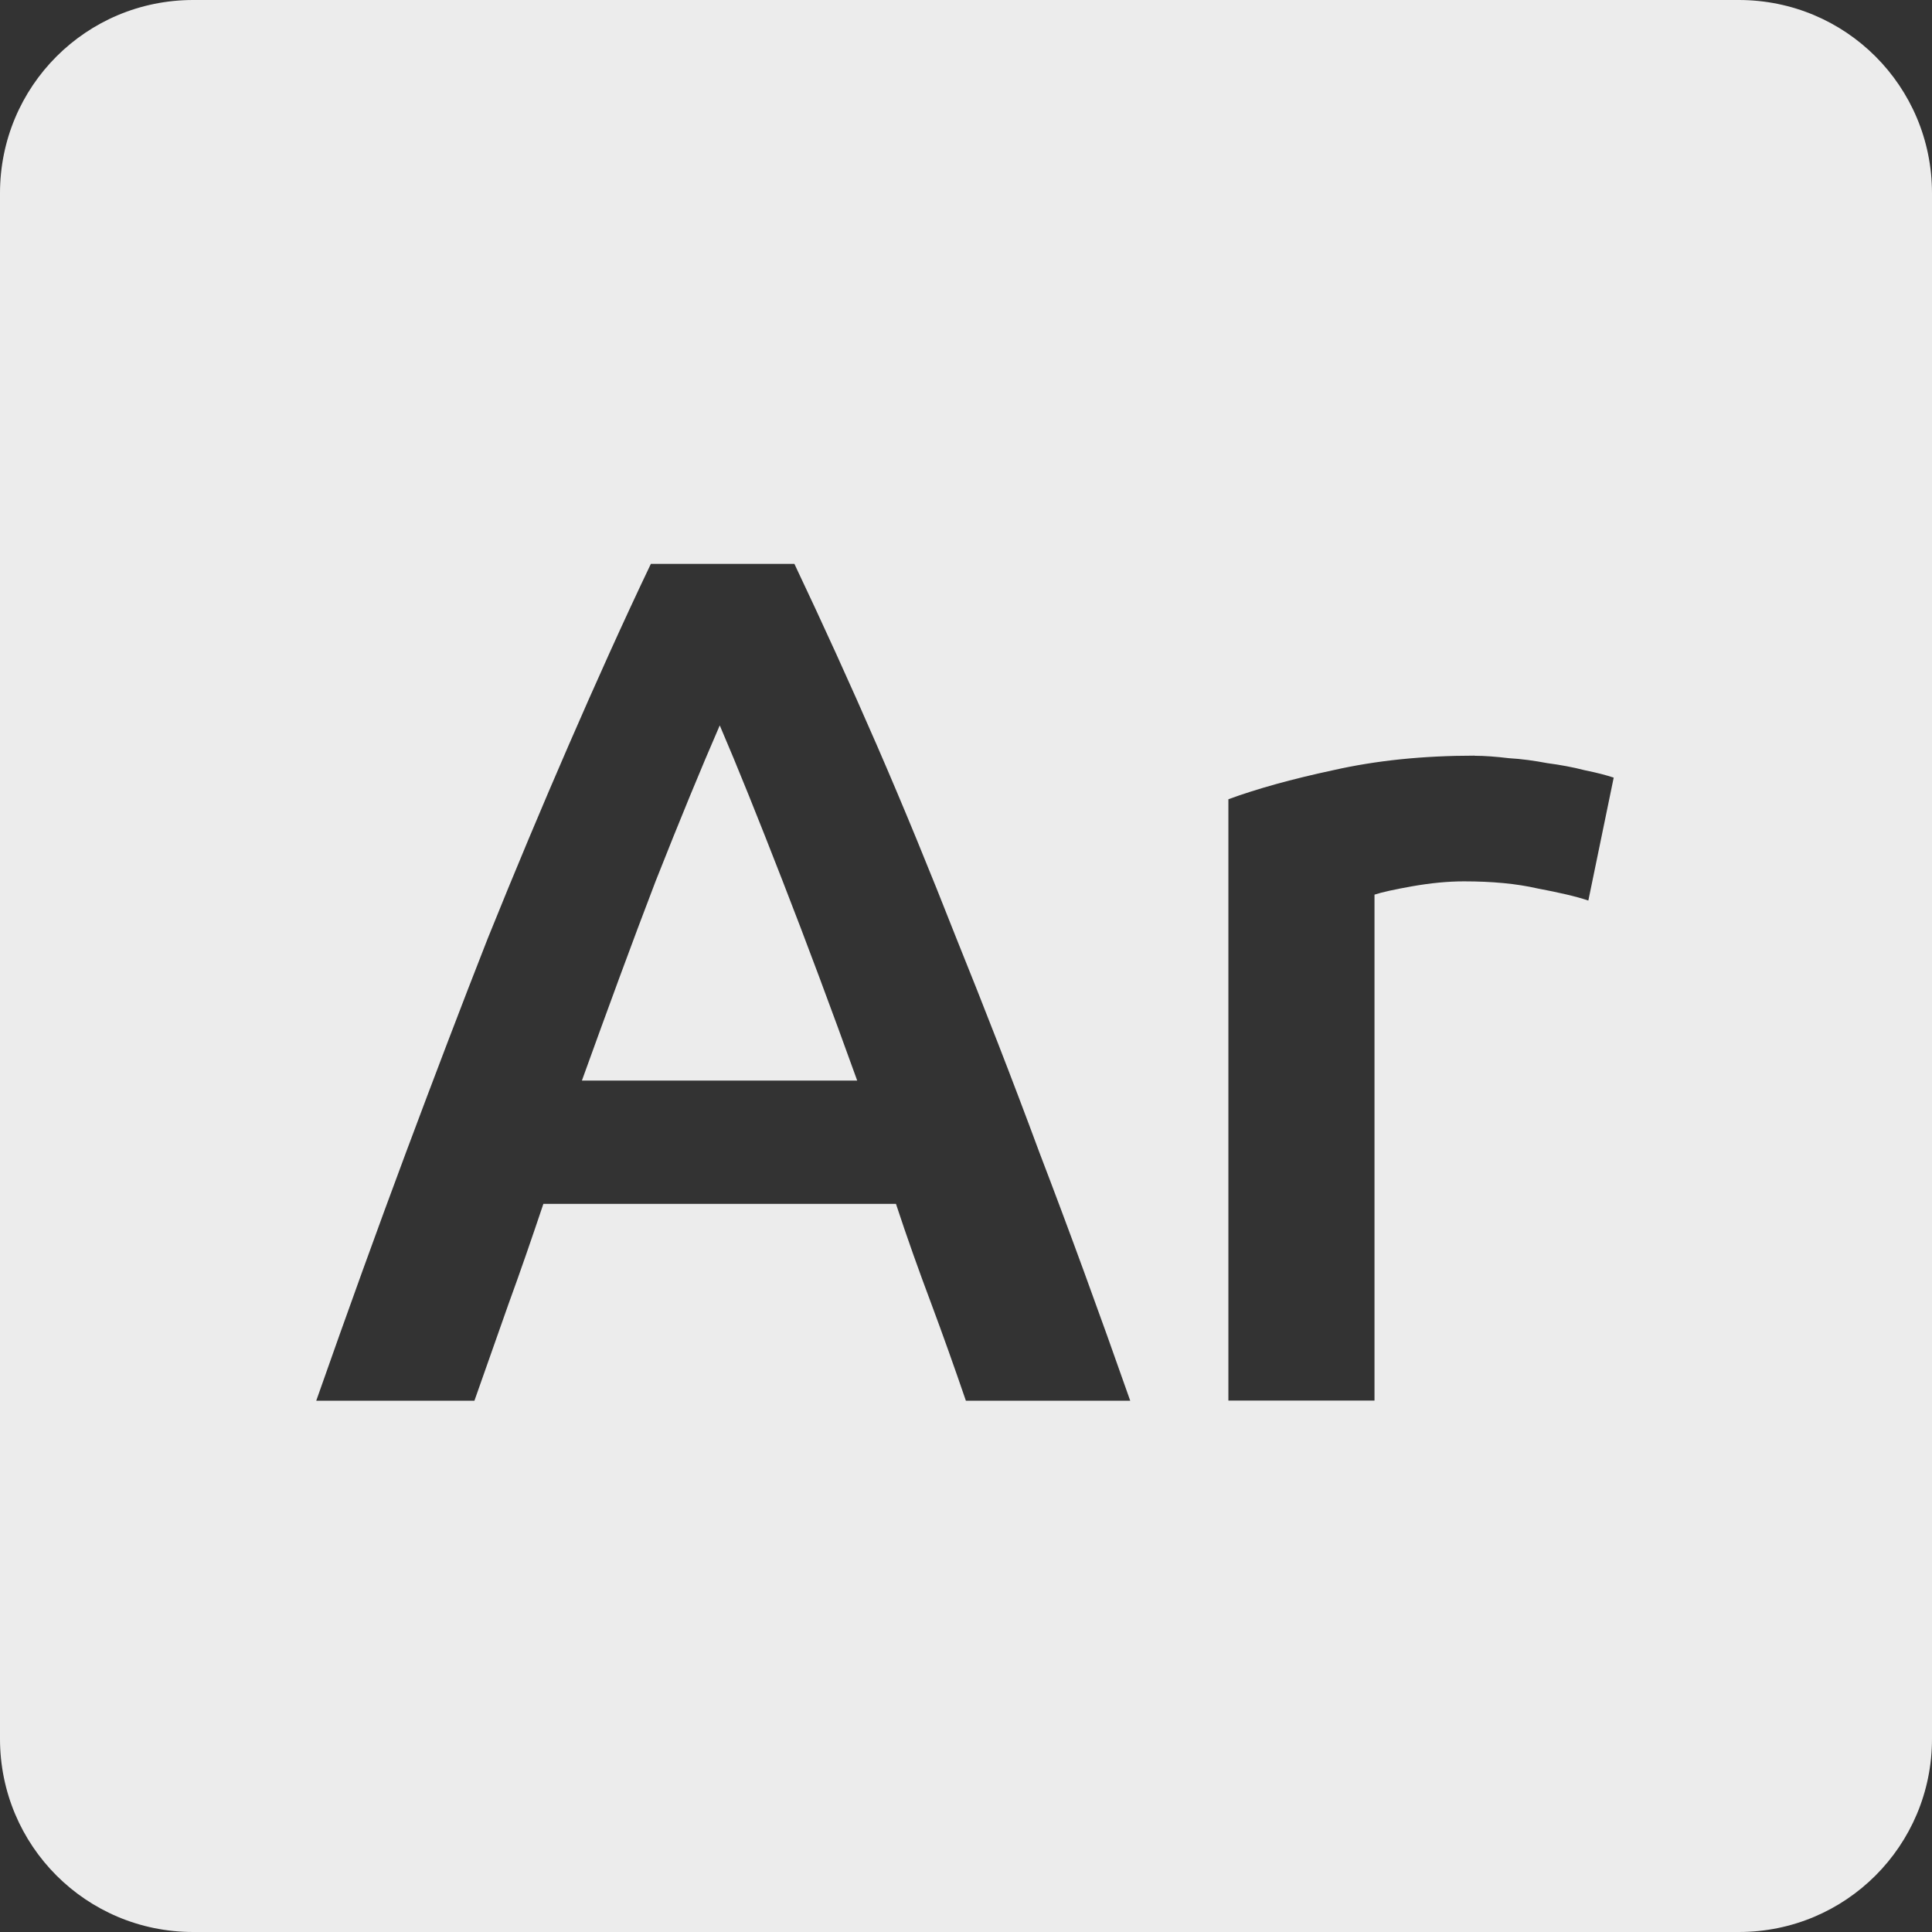 <svg xmlns="http://www.w3.org/2000/svg" viewBox="0 0 16 16">
 <rect x="0" y="0" width="16" height="16" fill="#333333" stroke="none"/>
 <path d="m 1.6 0 c -0.886 0 -1.6 0.714 -1.6 1.6 l 0 12.8 c 0 0.886 0.714 1.6 1.6 1.6 l 12.8 0 c 0.886 0 1.6 -0.714 1.6 -1.6 l 0 -12.8 c 0 -0.886 -0.714 -1.6 -1.6 -1.6 l -12.8 0 z m 3.79 4.67 1.189 0 c 0.234 0.494 0.462 0.994 0.682 1.5 0.22 0.506 0.439 1.04 0.659 1.6 0.226 0.56 0.458 1.153 0.69 1.78 0.24 0.626 0.49 1.31 0.75 2.05 l -1.361 0 c -0.094 -0.274 -0.189 -0.542 -0.289 -0.81 c -0.1 -0.266 -0.198 -0.54 -0.29 -0.82 l -2.92 0 c -0.094 0.28 -0.189 0.556 -0.289 0.83 l -0.282 0.8 -1.31 0 c 0.26 -0.74 0.507 -1.423 0.741 -2.05 0.234 -0.626 0.46 -1.22 0.68 -1.78 0.226 -0.56 0.45 -1.094 0.67 -1.6 0.22 -0.506 0.446 -1.01 0.68 -1.5 z m 0.57 1.339 c -0.154 0.354 -0.331 0.784 -0.531 1.29 -0.194 0.506 -0.396 1.057 -0.61 1.65 l 2.28 0 c -0.214 -0.594 -0.42 -1.146 -0.62 -1.659 -0.2 -0.514 -0.372 -0.942 -0.518 -1.282 z m 6.254 0.25 c 0.08 0 0.174 0.007 0.282 0.02 0.106 0.006 0.212 0.021 0.318 0.041 0.106 0.014 0.211 0.033 0.311 0.059 0.1 0.02 0.179 0.041 0.239 0.061 l -0.21 1.018 c -0.1 -0.034 -0.24 -0.066 -0.42 -0.1 c -0.174 -0.04 -0.376 -0.059 -0.61 -0.059 c -0.134 0 -0.276 0.014 -0.43 0.041 -0.146 0.026 -0.251 0.049 -0.311 0.069 l 0 4.19 -1.21 0 0 -4.98 c 0.234 -0.086 0.524 -0.167 0.87 -0.241 0.354 -0.08 0.742 -0.12 1.169 -0.12 z" style="fill:#ececec;fill-opacity:1"/>
</svg>
